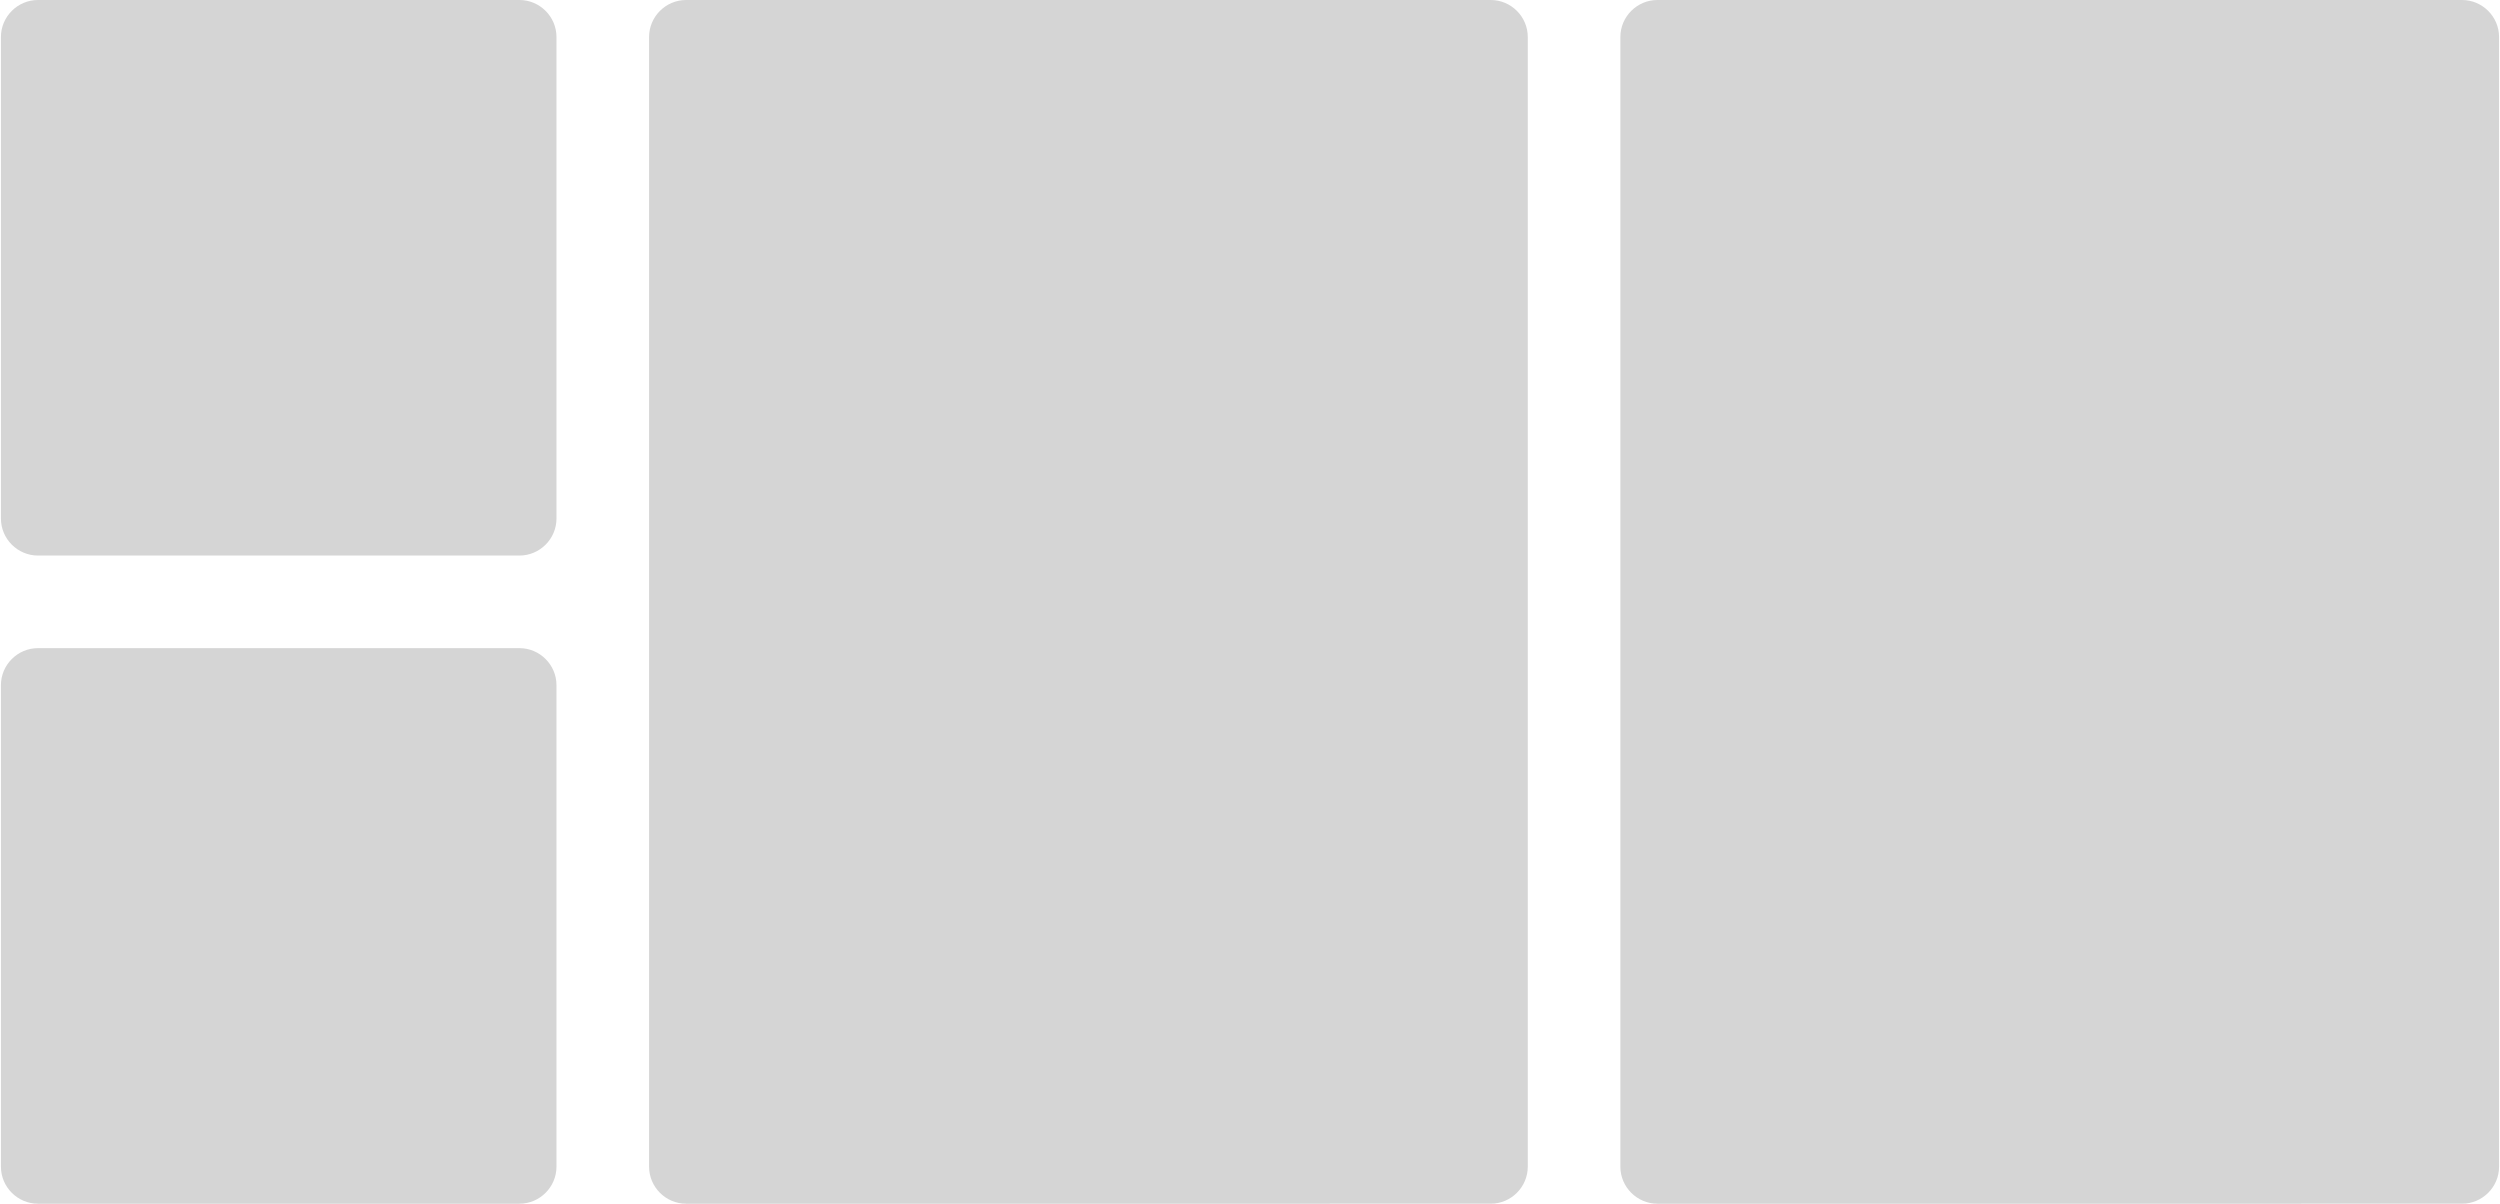 <?xml version="1.0" encoding="utf-8"?>
<!-- Generator: Adobe Illustrator 18.0.0, SVG Export Plug-In . SVG Version: 6.00 Build 0)  -->
<!DOCTYPE svg PUBLIC "-//W3C//DTD SVG 1.1//EN" "http://www.w3.org/Graphics/SVG/1.1/DTD/svg11.dtd">
<svg version="1.1" id="Layer_1" xmlns="http://www.w3.org/2000/svg" xmlns:xlink="http://www.w3.org/1999/xlink" x="0px" y="0px"
	 width="270px" height="130px" viewBox="0 0 270 130" style="enable-background:new 0 0 270 130;" xml:space="preserve">
<style type="text/css">
	.st0{fill:#D5D5D5;}
</style>
<g>
	<path class="st0" d="M4.1,0h52c2.2,0,4,1.8,4,4v52c0,2.2-1.8,4-4,4h-52c-2.2,0-4-1.8-4-4V4C0.1,1.8,1.9,0,4.1,0z"/>
	<path class="st0" d="M56.1,130h-52c-2.2,0-4-1.8-4-4V74c0-2.2,1.8-4,4-4h52c2.2,0,4,1.8,4,4v52C60.1,128.2,58.3,130,56.1,130z"/>
	<path class="st0" d="M74.1,0H161c2.2,0,4,1.8,4,4v122c0,2.2-1.8,4-4,4H74.1c-2.2,0-4-1.8-4-4V4C70.1,1.8,71.9,0,74.1,0z"/>
	<path class="st0" d="M179,0h86.9c2.2,0,4,1.8,4,4v122c0,2.2-1.8,4-4,4H179c-2.2,0-4-1.8-4-4V4C175,1.8,176.8,0,179,0z"/>
</g>
</svg>
